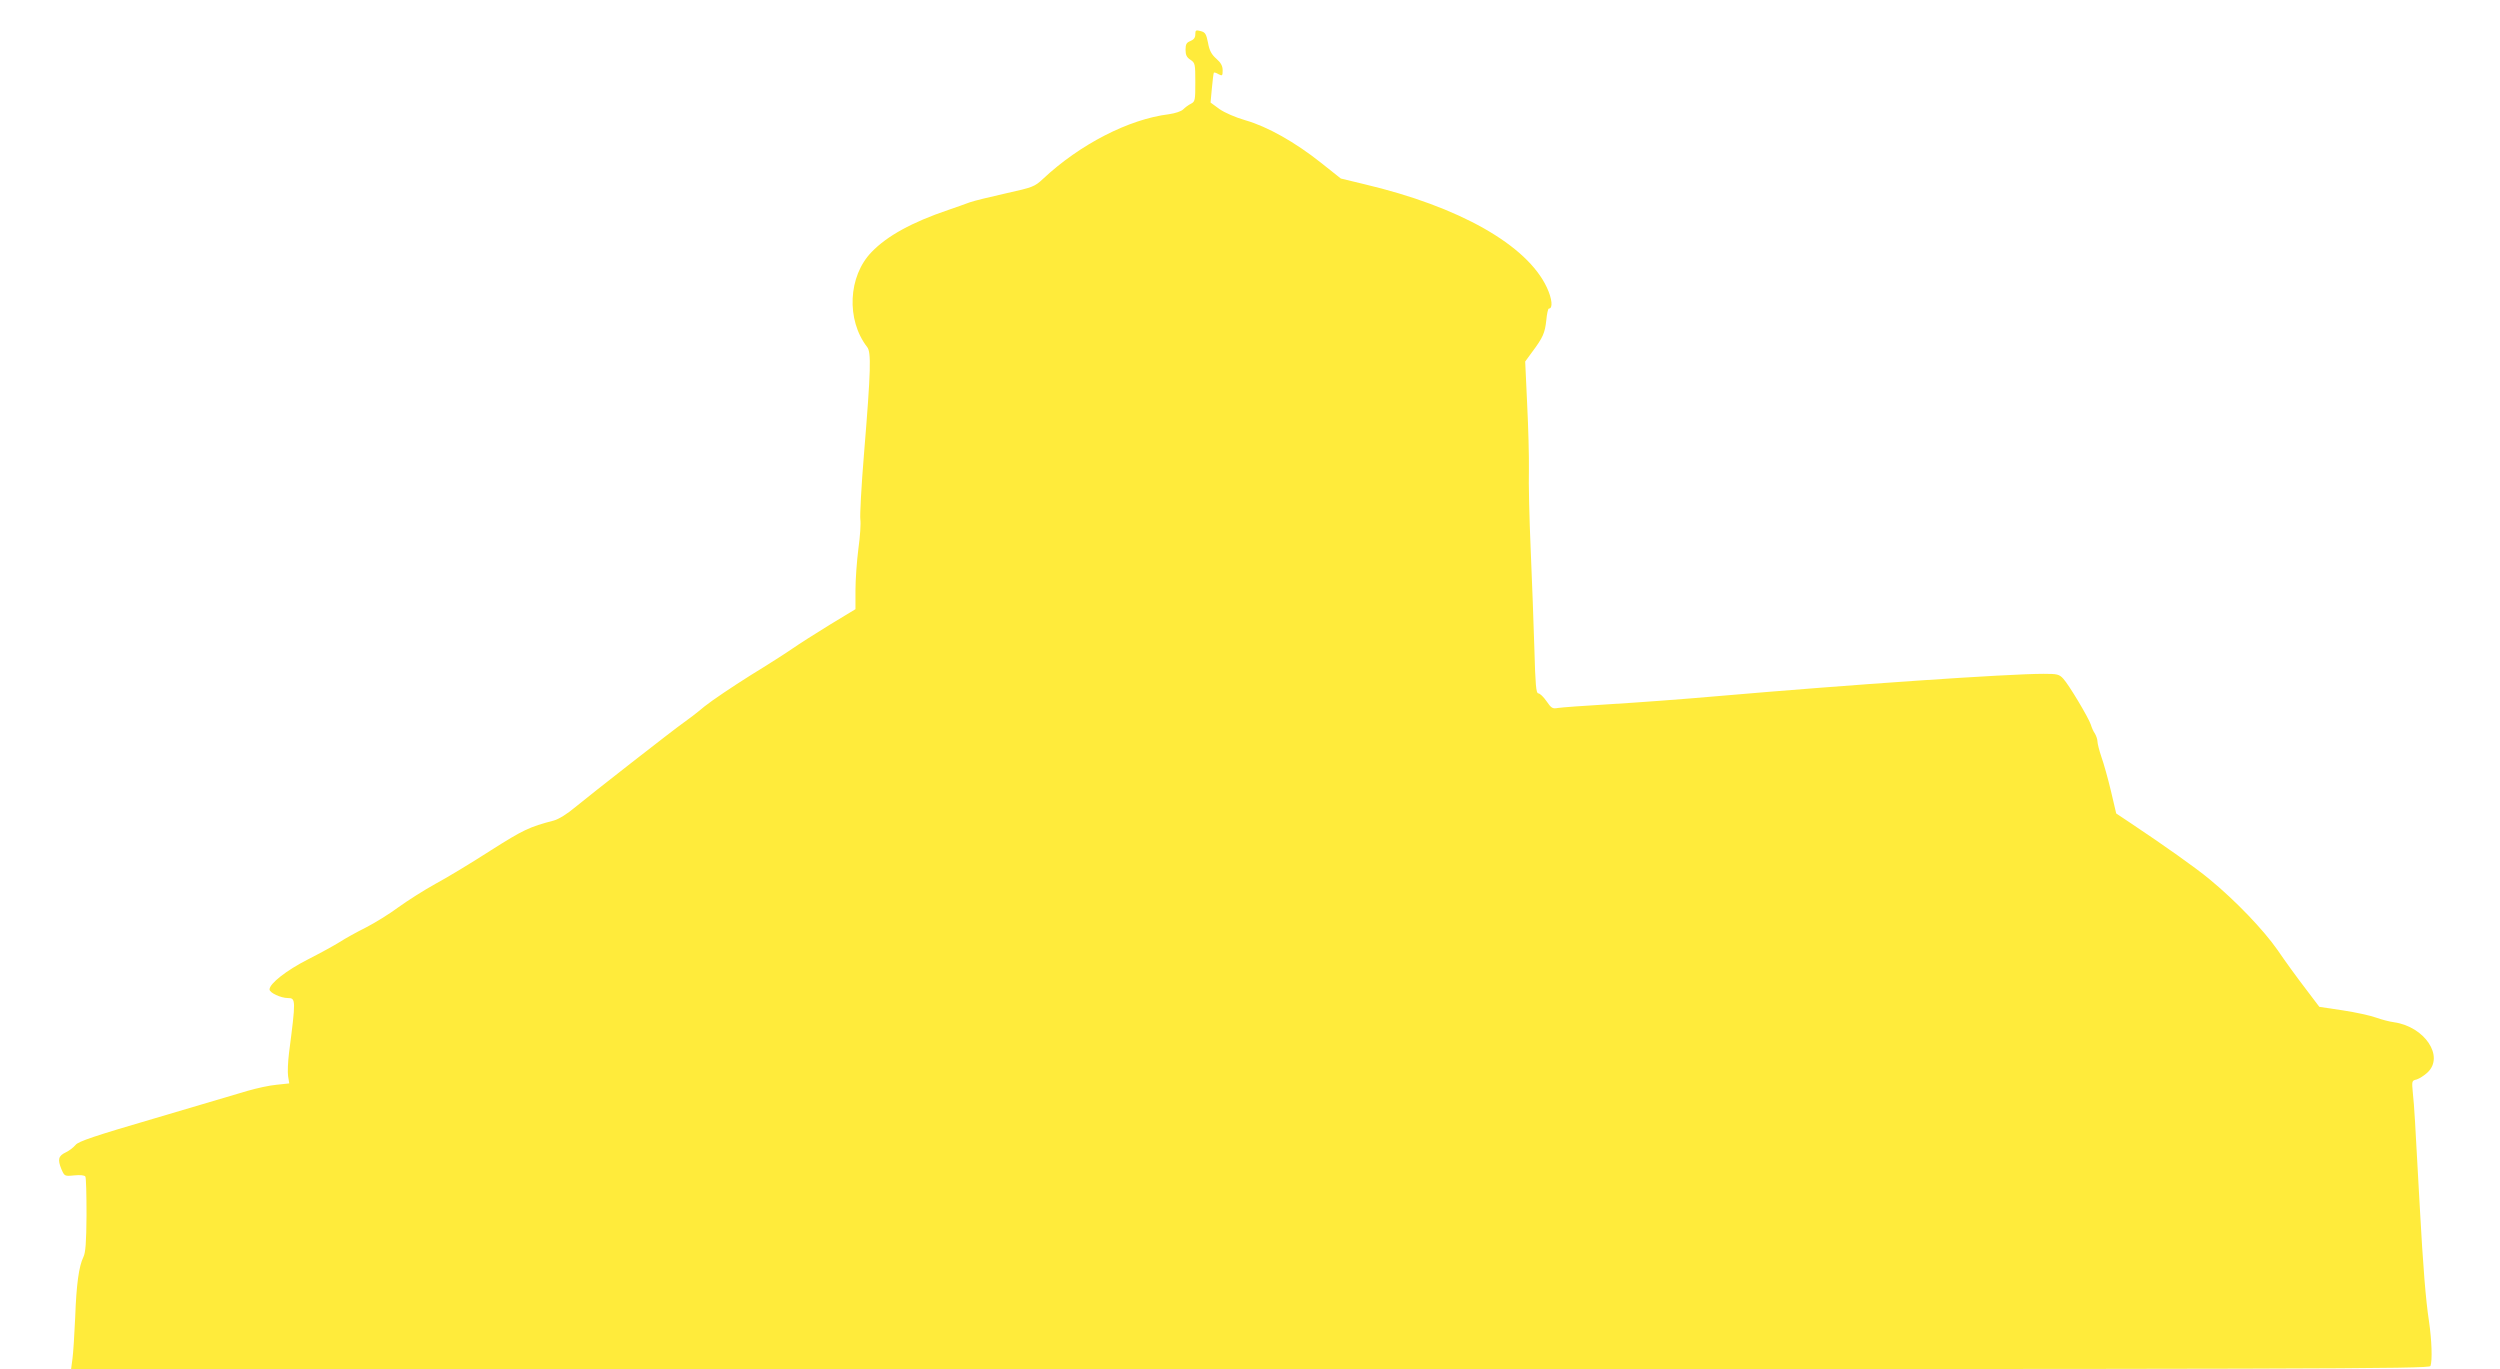 <?xml version="1.0" standalone="no"?>
<!DOCTYPE svg PUBLIC "-//W3C//DTD SVG 20010904//EN"
 "http://www.w3.org/TR/2001/REC-SVG-20010904/DTD/svg10.dtd">
<svg version="1.0" xmlns="http://www.w3.org/2000/svg"
 width="1280pt" height="701pt" viewBox="0 0 1280 701"
 preserveAspectRatio="xMidYMid meet">
<g transform="translate(0,701) scale(0.1,-0.1)"
fill="#ffeb3b" stroke="none">
<path d="M6120 6834 c0 -17 -8 -27 -25 -34 -20 -8 -25 -16 -25 -45 0 -26 6
-39 25 -51 24 -16 25 -21 25 -115 0 -92 -1 -99 -22 -110 -13 -6 -31 -20 -40
-29 -10 -10 -40 -20 -74 -25 -204 -25 -455 -154 -644 -331 -43 -40 -51 -43
-190 -74 -80 -18 -163 -38 -185 -46 -22 -8 -71 -26 -110 -39 -186 -63 -313
-133 -392 -215 -121 -124 -131 -348 -23 -487 21 -27 19 -116 -16 -543 -14
-168 -22 -321 -19 -340 3 -19 -1 -86 -10 -149 -8 -63 -15 -159 -15 -212 l0
-98 -132 -80 c-73 -45 -158 -99 -188 -120 -30 -21 -128 -84 -218 -139 -89 -56
-195 -127 -235 -159 -39 -33 -88 -70 -107 -83 -49 -34 -470 -363 -554 -432
-41 -35 -85 -62 -110 -69 -126 -33 -156 -47 -323 -153 -98 -63 -225 -140 -283
-171 -58 -32 -143 -86 -190 -120 -47 -35 -122 -81 -167 -104 -46 -23 -106 -56
-135 -75 -29 -18 -102 -58 -163 -89 -108 -55 -195 -123 -195 -153 0 -17 58
-44 94 -44 41 0 41 -9 6 -279 -6 -47 -8 -101 -5 -121 l6 -37 -65 -7 c-36 -3
-103 -18 -148 -31 -46 -14 -258 -76 -473 -140 -311 -91 -394 -119 -408 -137
-11 -13 -33 -30 -50 -38 -38 -18 -43 -36 -23 -85 16 -37 16 -38 66 -33 30 3
53 1 57 -6 4 -5 6 -94 6 -197 -1 -141 -5 -193 -16 -215 -23 -47 -36 -139 -42
-309 -4 -88 -10 -184 -14 -212 l-7 -53 6037 0 c5496 0 6037 1 6043 16 10 27 7
130 -8 232 -16 105 -30 275 -47 587 -24 440 -28 513 -35 576 -6 65 -6 66 19
72 13 4 39 20 56 36 87 82 -14 234 -171 257 -24 3 -65 14 -93 24 -27 10 -104
27 -170 37 l-120 18 -72 95 c-40 52 -104 140 -142 196 -72 103 -212 250 -349
363 -70 58 -234 174 -402 286 l-75 50 -27 115 c-15 63 -37 142 -49 175 -11 33
-20 68 -20 79 0 10 -6 28 -13 40 -8 11 -17 32 -21 46 -11 34 -112 204 -141
235 -21 23 -31 25 -101 25 -183 0 -986 -55 -1678 -115 -159 -14 -400 -32 -535
-40 -135 -8 -258 -17 -275 -20 -26 -5 -33 0 -57 35 -15 22 -34 40 -42 40 -11
0 -15 42 -20 228 -4 125 -12 355 -19 512 -7 157 -11 339 -9 405 1 66 -3 218
-9 337 l-10 217 35 48 c56 75 66 98 73 163 3 33 9 60 13 60 22 0 17 50 -10
108 -102 218 -448 414 -935 529 l-120 29 -102 81 c-132 105 -274 185 -386 217
-52 15 -107 39 -134 58 l-45 33 7 75 c4 41 8 76 10 78 2 2 13 -1 24 -8 19 -10
21 -8 21 20 0 22 -9 39 -32 59 -25 22 -36 42 -43 82 -9 45 -14 54 -38 60 -24
6 -27 5 -27 -17z"/>
</g>
</svg>
